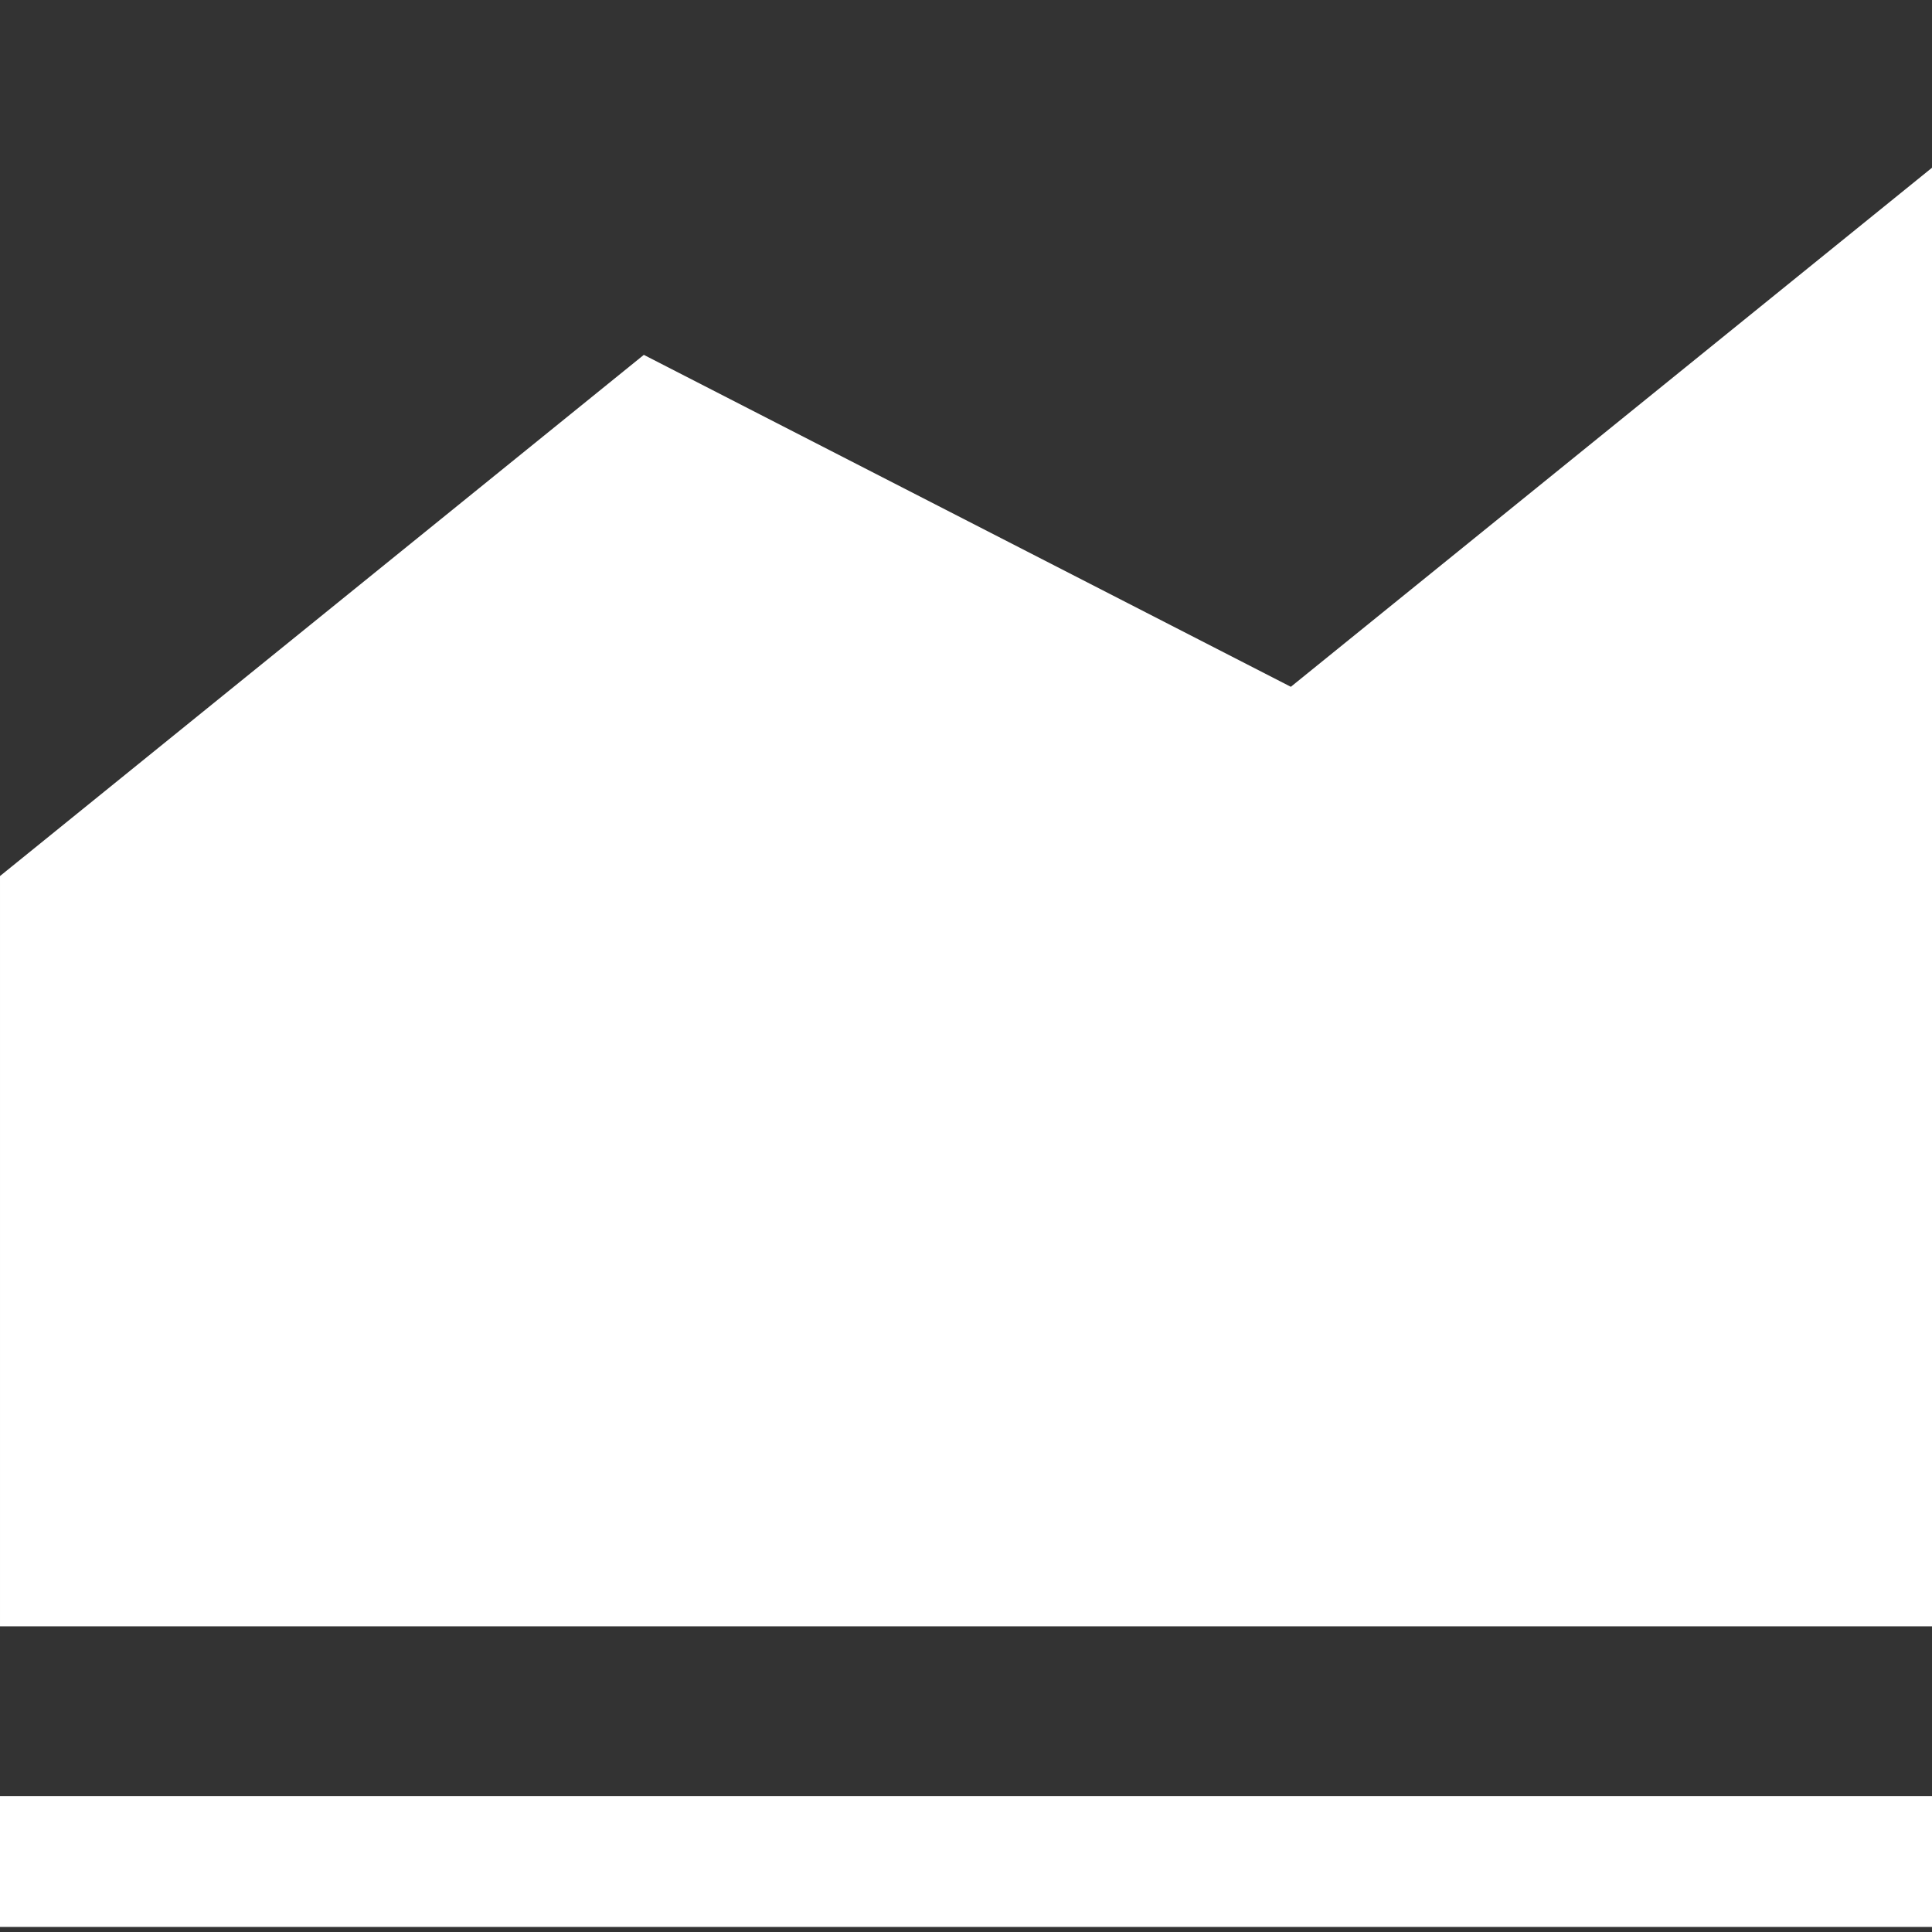 <?xml version="1.0" encoding="UTF-8" standalone="no"?>
<!-- Created with Inkscape (http://www.inkscape.org/) -->

<svg
   width="36"
   height="36"
   viewBox="0 0 9.525 9.525"
   version="1.1"
   id="svg5"
   inkscape:version="1.2.2 (732a01da63, 2022-12-09)"
   sodipodi:docname="history-icon.svg"
   xmlns:inkscape="http://www.inkscape.org/namespaces/inkscape"
   xmlns:sodipodi="http://sodipodi.sourceforge.net/DTD/sodipodi-0.dtd"
   xmlns="http://www.w3.org/2000/svg"
   xmlns:svg="http://www.w3.org/2000/svg">
  <rect x="0" y="0" width="9.525" height="9.525" fill="#333333" stroke="none"/>
  <sodipodi:namedview
     id="namedview7"
     pagecolor="#ffffff"
     bordercolor="#000000"
     borderopacity="0.25"
     inkscape:showpageshadow="2"
     inkscape:pageopacity="0.0"
     inkscape:pagecheckerboard="0"
     inkscape:deskcolor="#d1d1d1"
     inkscape:document-units="px"
     showgrid="false"
     showguides="true"
     inkscape:zoom="12.665068"
     inkscape:cx="18.67341"
     inkscape:cy="16.89687"
     inkscape:window-width="1920"
     inkscape:window-height="1009"
     inkscape:window-x="-8"
     inkscape:window-y="-8"
     inkscape:window-maximized="1"
     inkscape:current-layer="layer1">
    <sodipodi:guide
       position="0,9.525"
       orientation="0,360"
       id="guide182"
       inkscape:locked="false" />
    <sodipodi:guide
       position="95.25,9.525"
       orientation="360,0"
       id="guide184"
       inkscape:locked="false" />
    <sodipodi:guide
       position="95.25,-85.725"
       orientation="0,-360"
       id="guide186"
       inkscape:locked="false" />
    <sodipodi:guide
       position="0,-85.725"
       orientation="-360,0"
       id="guide188"
       inkscape:locked="false" />
    <sodipodi:guide
       position="47.625,30.663"
       orientation="-1,0"
       id="guide190"
       inkscape:locked="false"
       inkscape:label=""
       inkscape:color="rgb(0,134,229)" />
    <sodipodi:guide
       position="-34.035,-38.1"
       orientation="0,1"
       id="guide192"
       inkscape:locked="false"
       inkscape:label=""
       inkscape:color="rgb(0,134,229)" />
    <sodipodi:guide
       position="47.625,-14.287"
       orientation="0,-1"
       id="guide1636"
       inkscape:locked="false" />
    <sodipodi:guide
       position="47.625,-61.913"
       orientation="0,-1"
       id="guide1638"
       inkscape:locked="false" />
    <sodipodi:guide
       position="23.812,-31.675"
       orientation="1,0"
       id="guide1640"
       inkscape:locked="false" />
    <sodipodi:guide
       position="71.438,-38.1"
       orientation="1,0"
       id="guide1642"
       inkscape:locked="false" />
    <sodipodi:guide
       position="31.75,-17.518"
       orientation="-1,0"
       id="guide1648"
       inkscape:locked="false"
       inkscape:label=""
       inkscape:color="rgb(0,134,229)" />
    <sodipodi:guide
       position="15.875,3.076"
       orientation="-1,0"
       id="guide3102"
       inkscape:locked="false"
       inkscape:label=""
       inkscape:color="rgb(0,134,229)" />
    <sodipodi:guide
       position="9.525,7.311"
       orientation="1,0"
       id="guide10555"
       inkscape:locked="false" />
    <sodipodi:guide
       position="8.461,0"
       orientation="0,-1"
       id="guide11283"
       inkscape:locked="false" />
  </sodipodi:namedview>
  <defs
     id="defs2" />
  <g
     inkscape:label="Warstwa 1"
     inkscape:groupmode="layer"
     id="layer1">
    <rect
       style="fill:#ffffff;fill-opacity:1;stroke-width:0.255;stroke-linecap:round;stroke-miterlimit:0;paint-order:stroke fill markers"
       id="rect246"
       width="9.525"
       height="0.645"
       x="2.9546325e-06"
       y="8.855" />
    <path
       id="rect1644"
       style="fill:#ffffff;fill-opacity:1;stroke-width:0.147;stroke-linecap:round;stroke-miterlimit:0;paint-order:stroke fill markers"
       d="M 9.525,0.827 6.364,3.386 3.175,1.75 v -8.2e-4 l -6.218e-4,5.182e-4 -0.001,-5.296e-4 v 0.001 L 8.9453617e-6,4.319 V 8.018 C 3.175,8.018 6.35,8.018 9.525,8.018 V 0.827 Z"
       sodipodi:nodetypes="cccccccccccc" />
  </g>
</svg>
